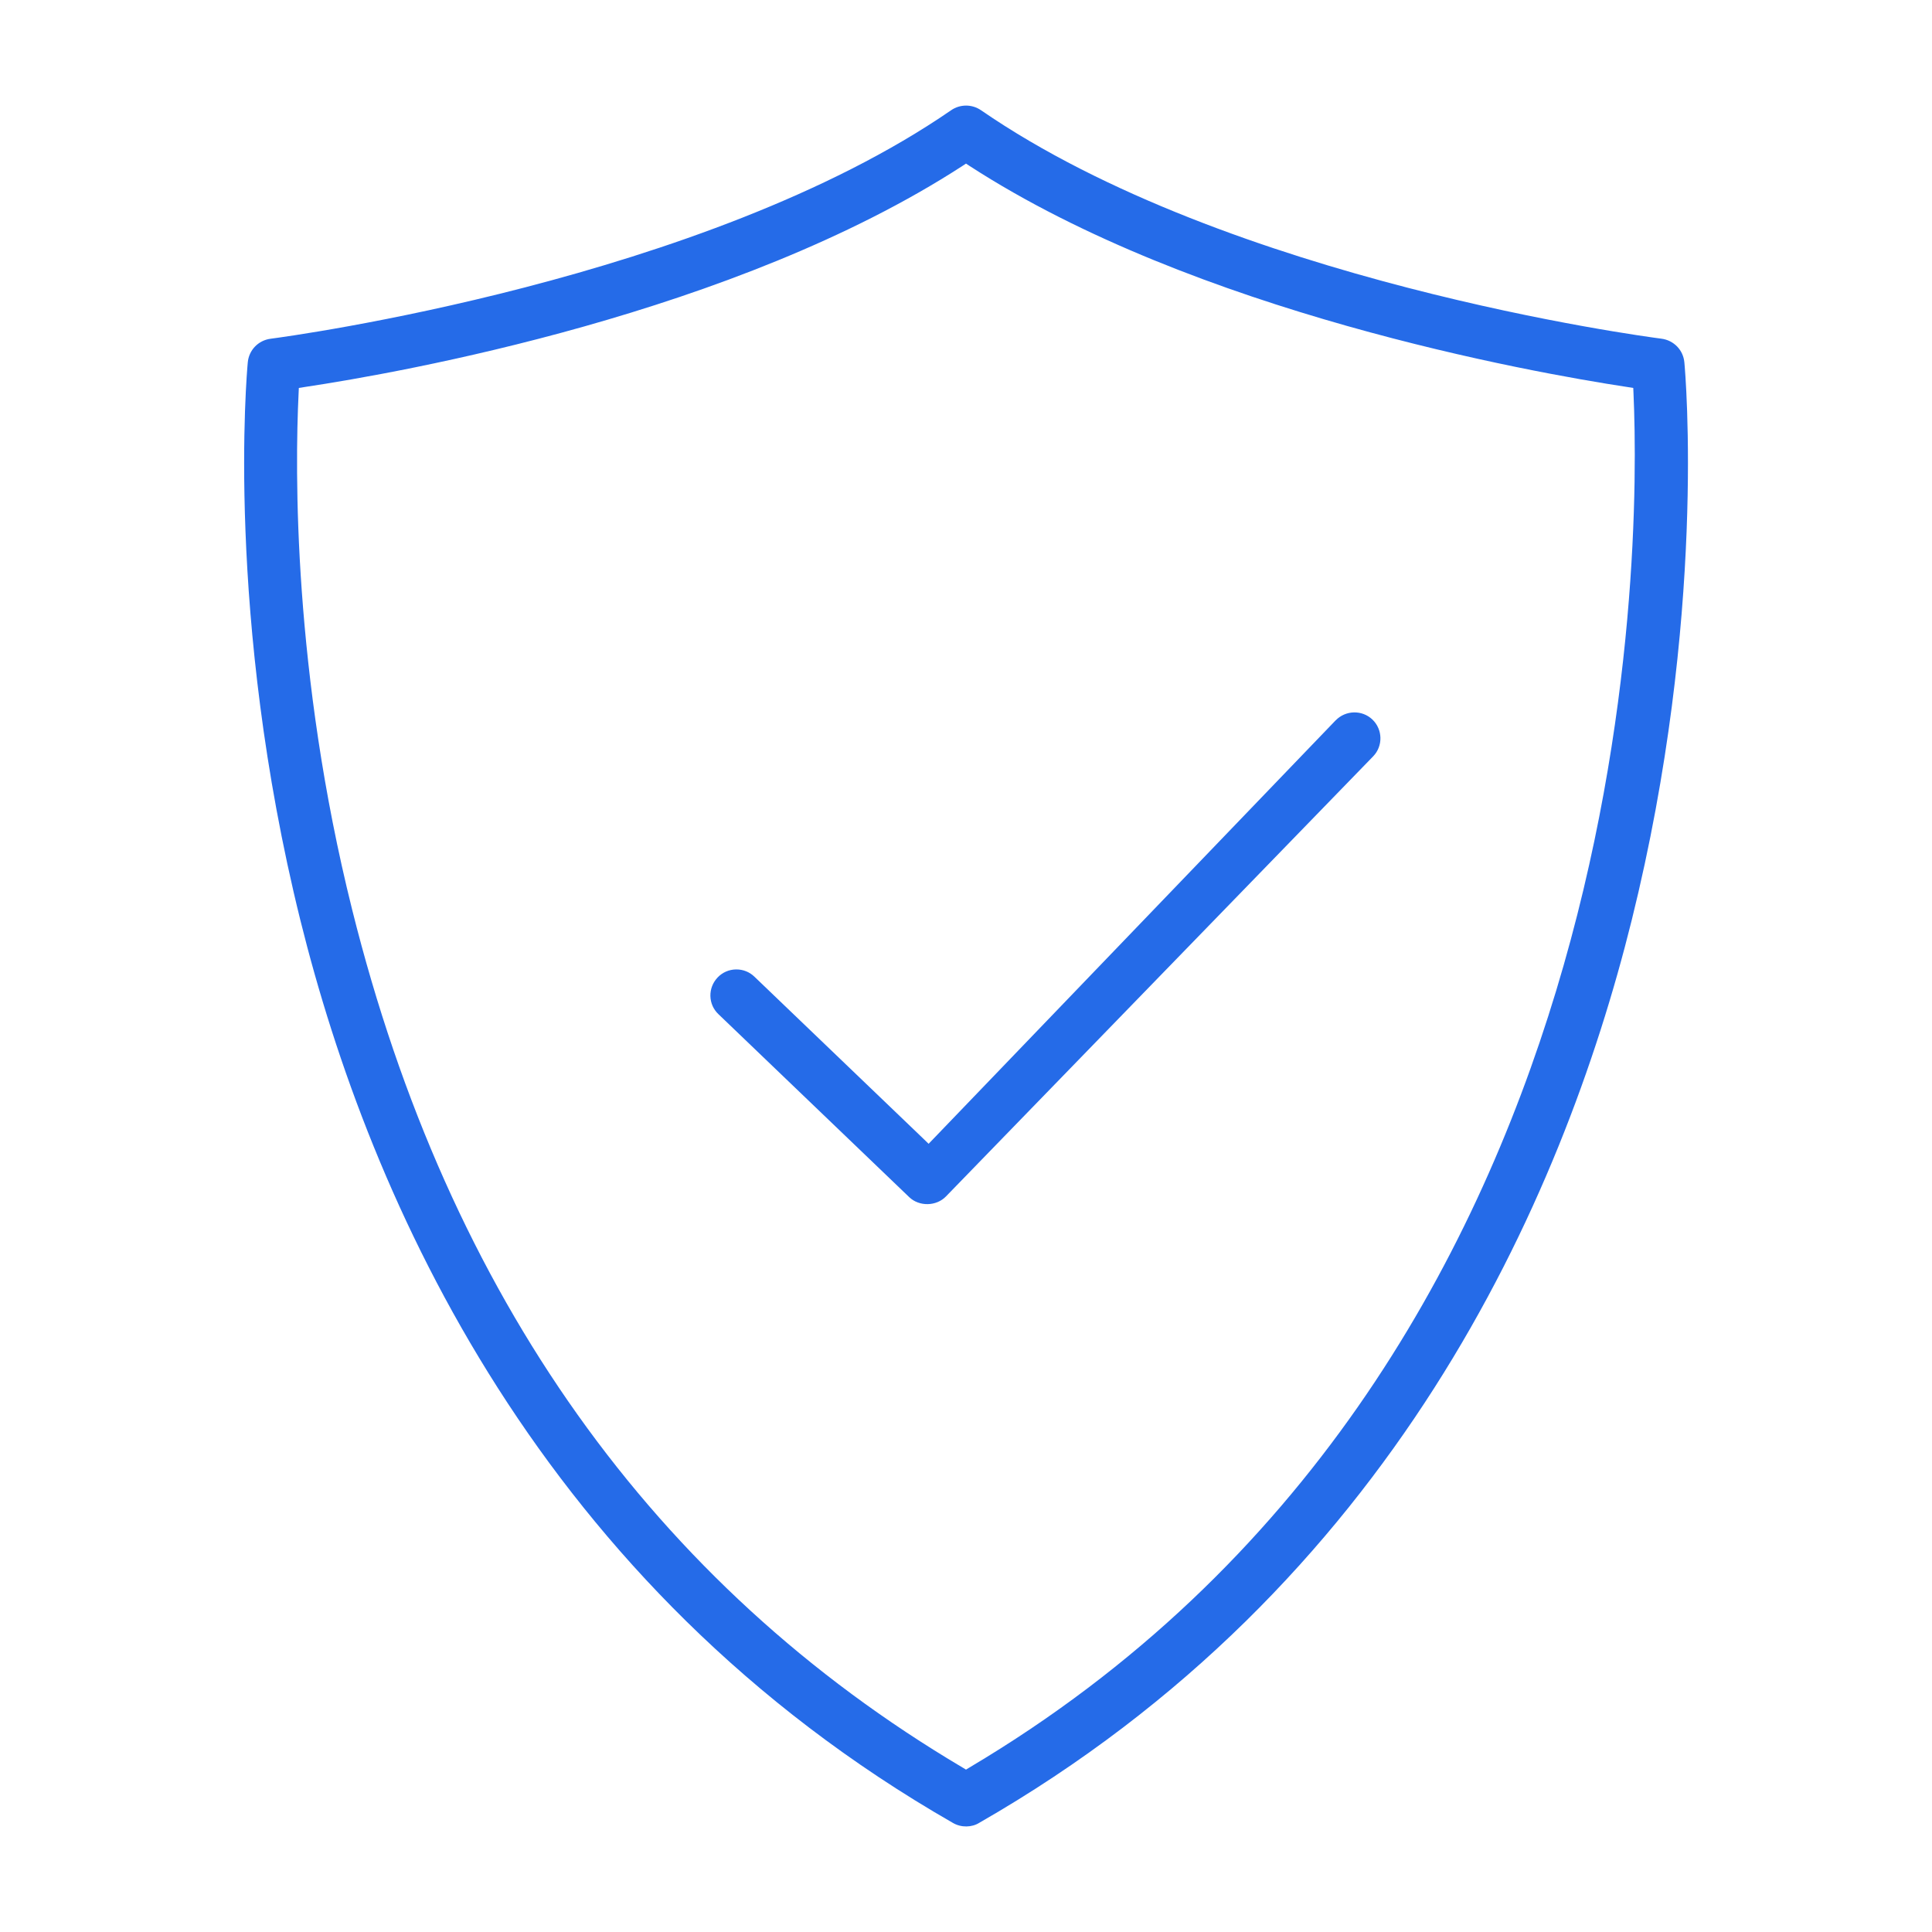 <?xml version="1.0" encoding="UTF-8"?> <svg xmlns="http://www.w3.org/2000/svg" id="Icons" viewBox="0 0 40 40"><path d="M34.873,7.503c-.023-.256-.219-.458-.476-.491-.363-.047-8.944-1.188-14.085-4.729-.093-.064-.201-.097-.31-.097s-.217.032-.311.097c-5.111,3.521-13.723,4.683-14.087,4.73-.256.033-.451.235-.474.49-.02.212-.47,5.257,1.089,11.55,1.445,5.819,4.961,13.786,13.509,18.688.174.102.393.094.544,0,8.551-4.903,12.067-12.87,13.511-18.69,1.557-6.276,1.11-11.336,1.09-11.549h0ZM20.071,36.595l-.071.043-.071-.043c-6.392-3.786-10.644-9.764-12.639-17.766-1.225-4.91-1.184-9.106-1.108-10.683l.005-.114.113-.018c2.004-.301,8.91-1.521,13.624-4.577l.076-.05.076.05c4.68,3.033,11.611,4.271,13.625,4.577l.114.018.005.115c.146,3.302.165,20.194-13.748,28.447Z" fill="#256be8" stroke-width="0"></path><path d="M27.654,14.913l-8.428,8.768-.101-.098-3.507-3.363c-.101-.097-.232-.149-.372-.149h-.011c-.144.003-.278.062-.377.166s-.153.24-.15.384.062.277.166.376l3.952,3.79c.207.197.561.19.76-.017l8.845-9.112c.205-.213.198-.554-.016-.76-.213-.204-.554-.197-.761.016Z" fill="#256be8" stroke-width="0"></path></svg> 